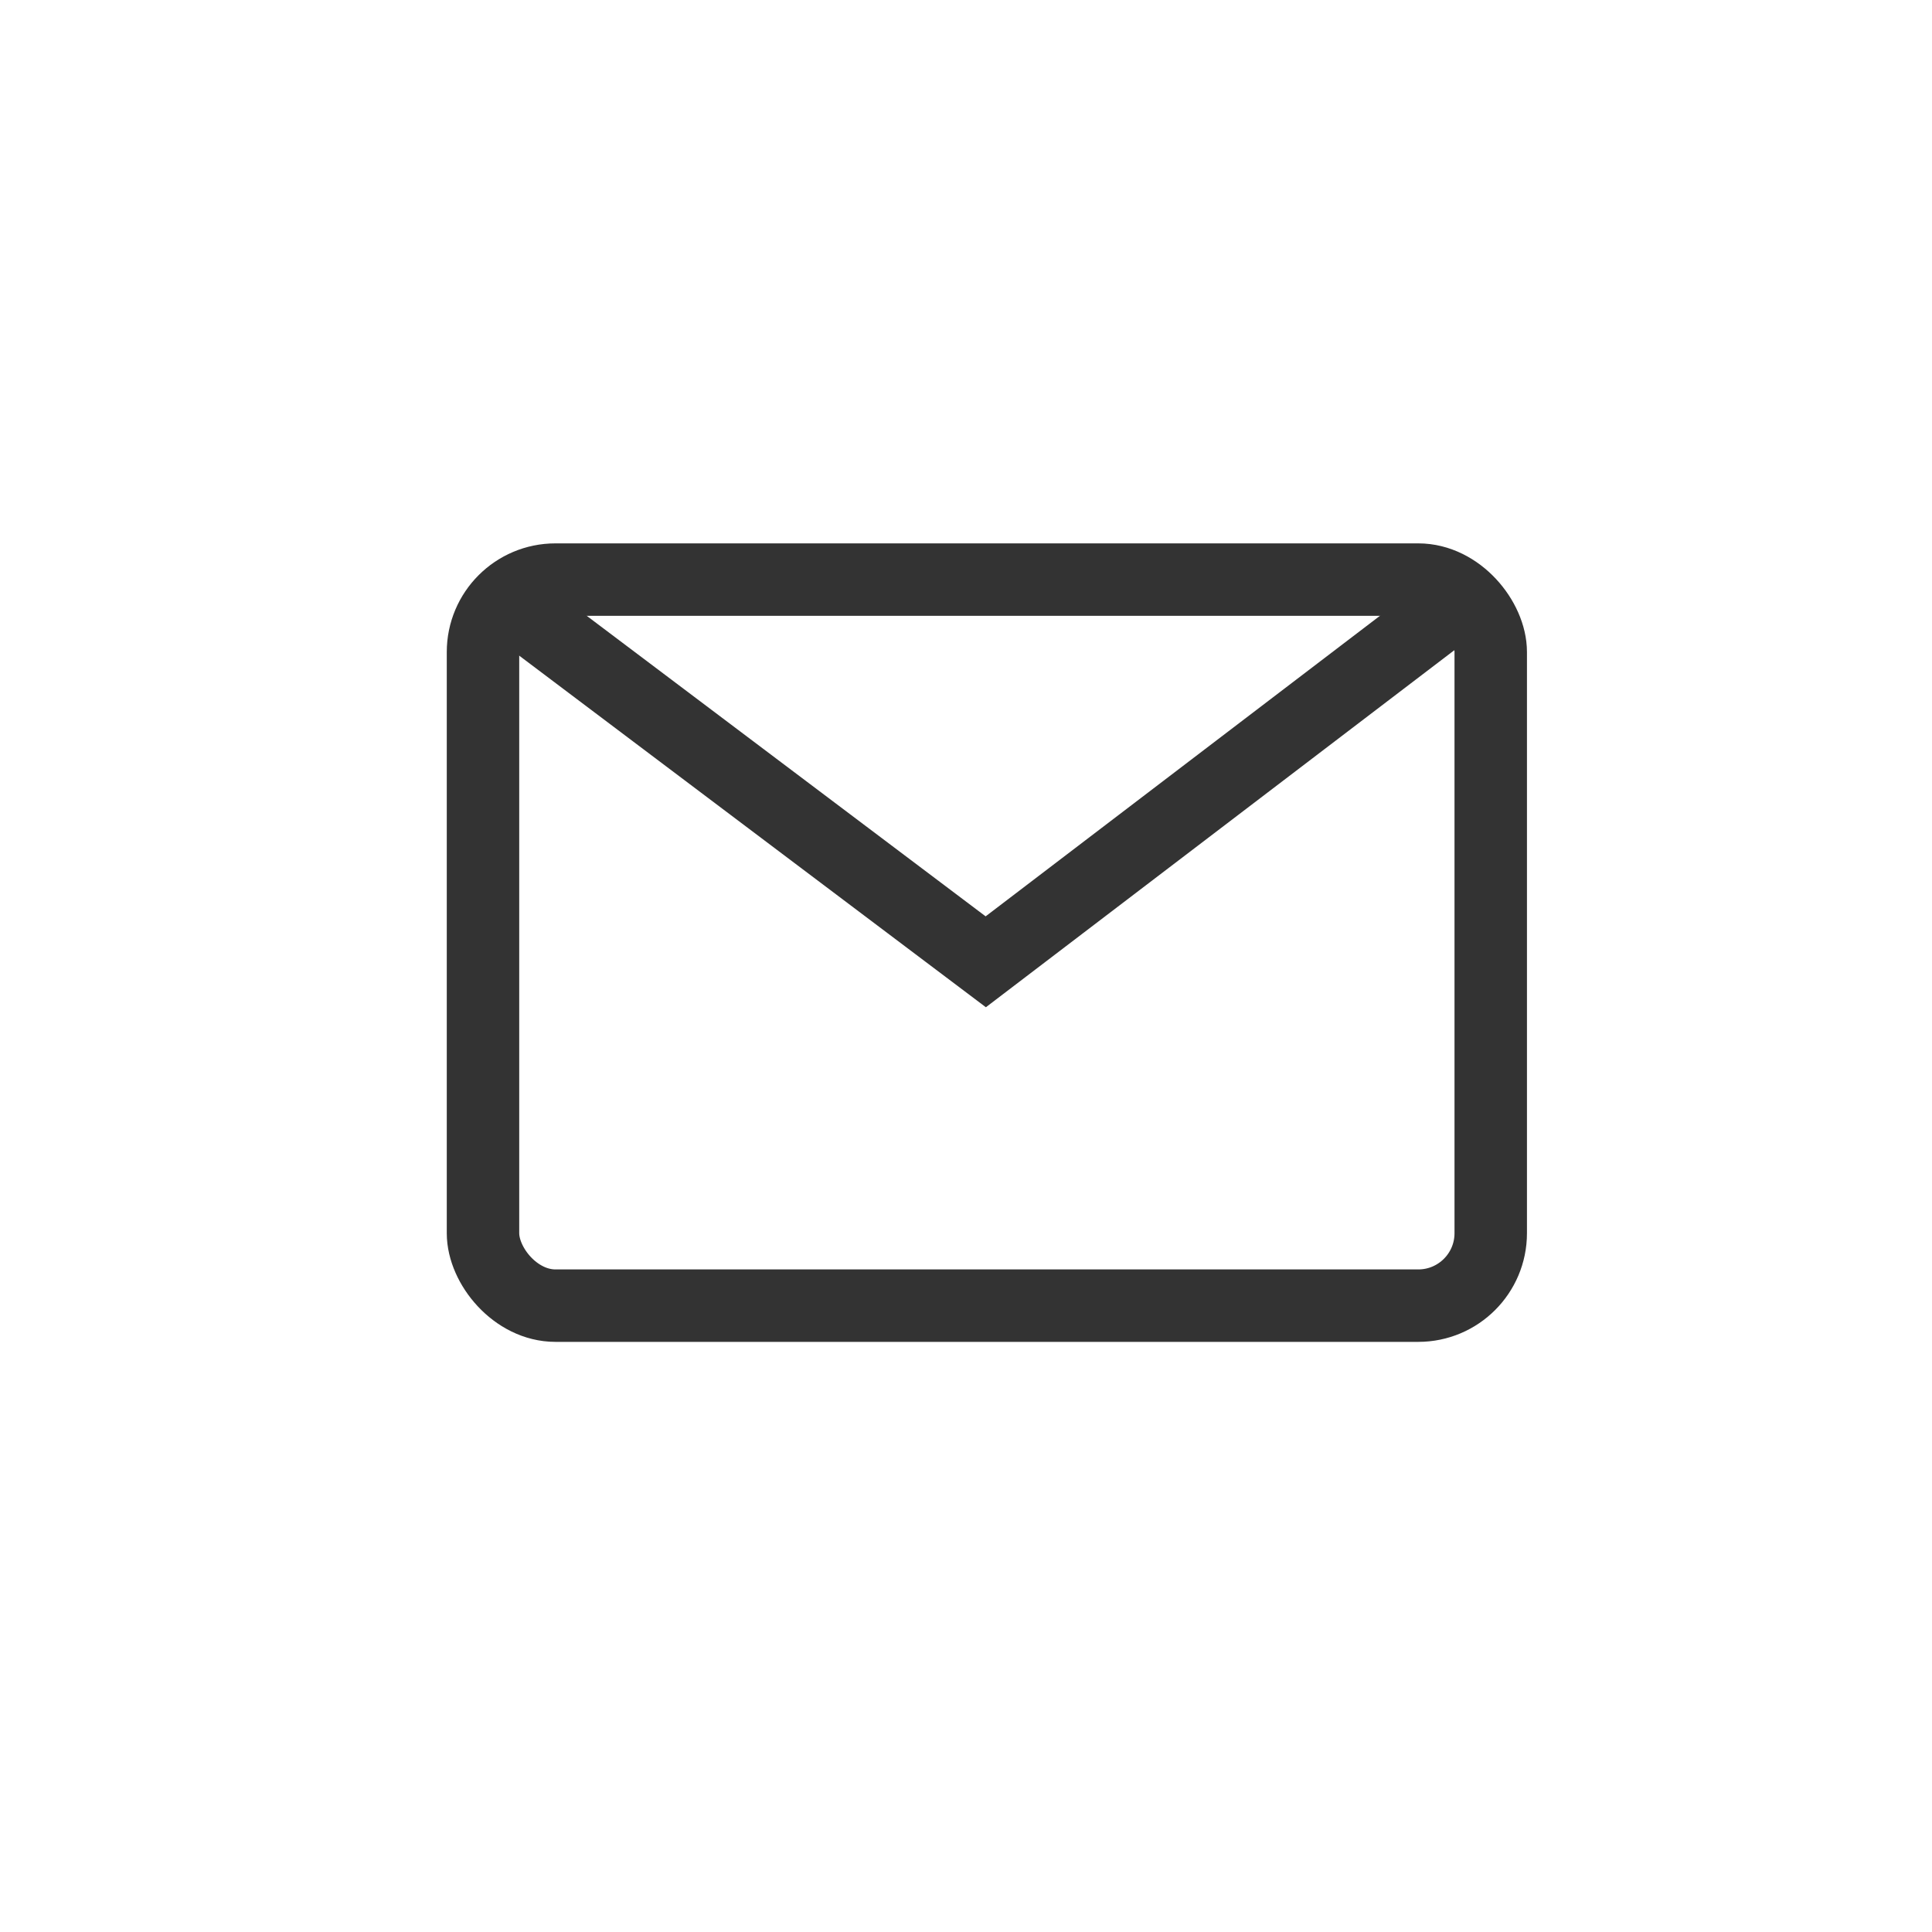 <svg xmlns="http://www.w3.org/2000/svg" width="40" height="40" viewBox="0 0 40 40">
  <g id="icon" transform="translate(-88 -354)">
    <rect id="長方形_1566" data-name="長方形 1566" width="40" height="40" rx="20" transform="translate(88 354)" fill="none"/>
    <g id="グループ_3698" data-name="グループ 3698" transform="translate(-4687.649 883.347)">
      <rect id="長方形_1903" data-name="長方形 1903" width="20.864" height="15.032" rx="1.5" transform="translate(4785.649 -517.347)" fill="none" stroke="#333" stroke-linecap="round" stroke-miterlimit="10" stroke-width="1.5"/>
      <path id="パス_1356" data-name="パス 1356" d="M4786.171-510.658l9.465,7.131,9.356-7.131" transform="translate(0.422 -5.907)" fill="none" stroke="#333" stroke-linecap="round" stroke-miterlimit="10" stroke-width="1.5"/>
    </g>
  </g>
</svg>
